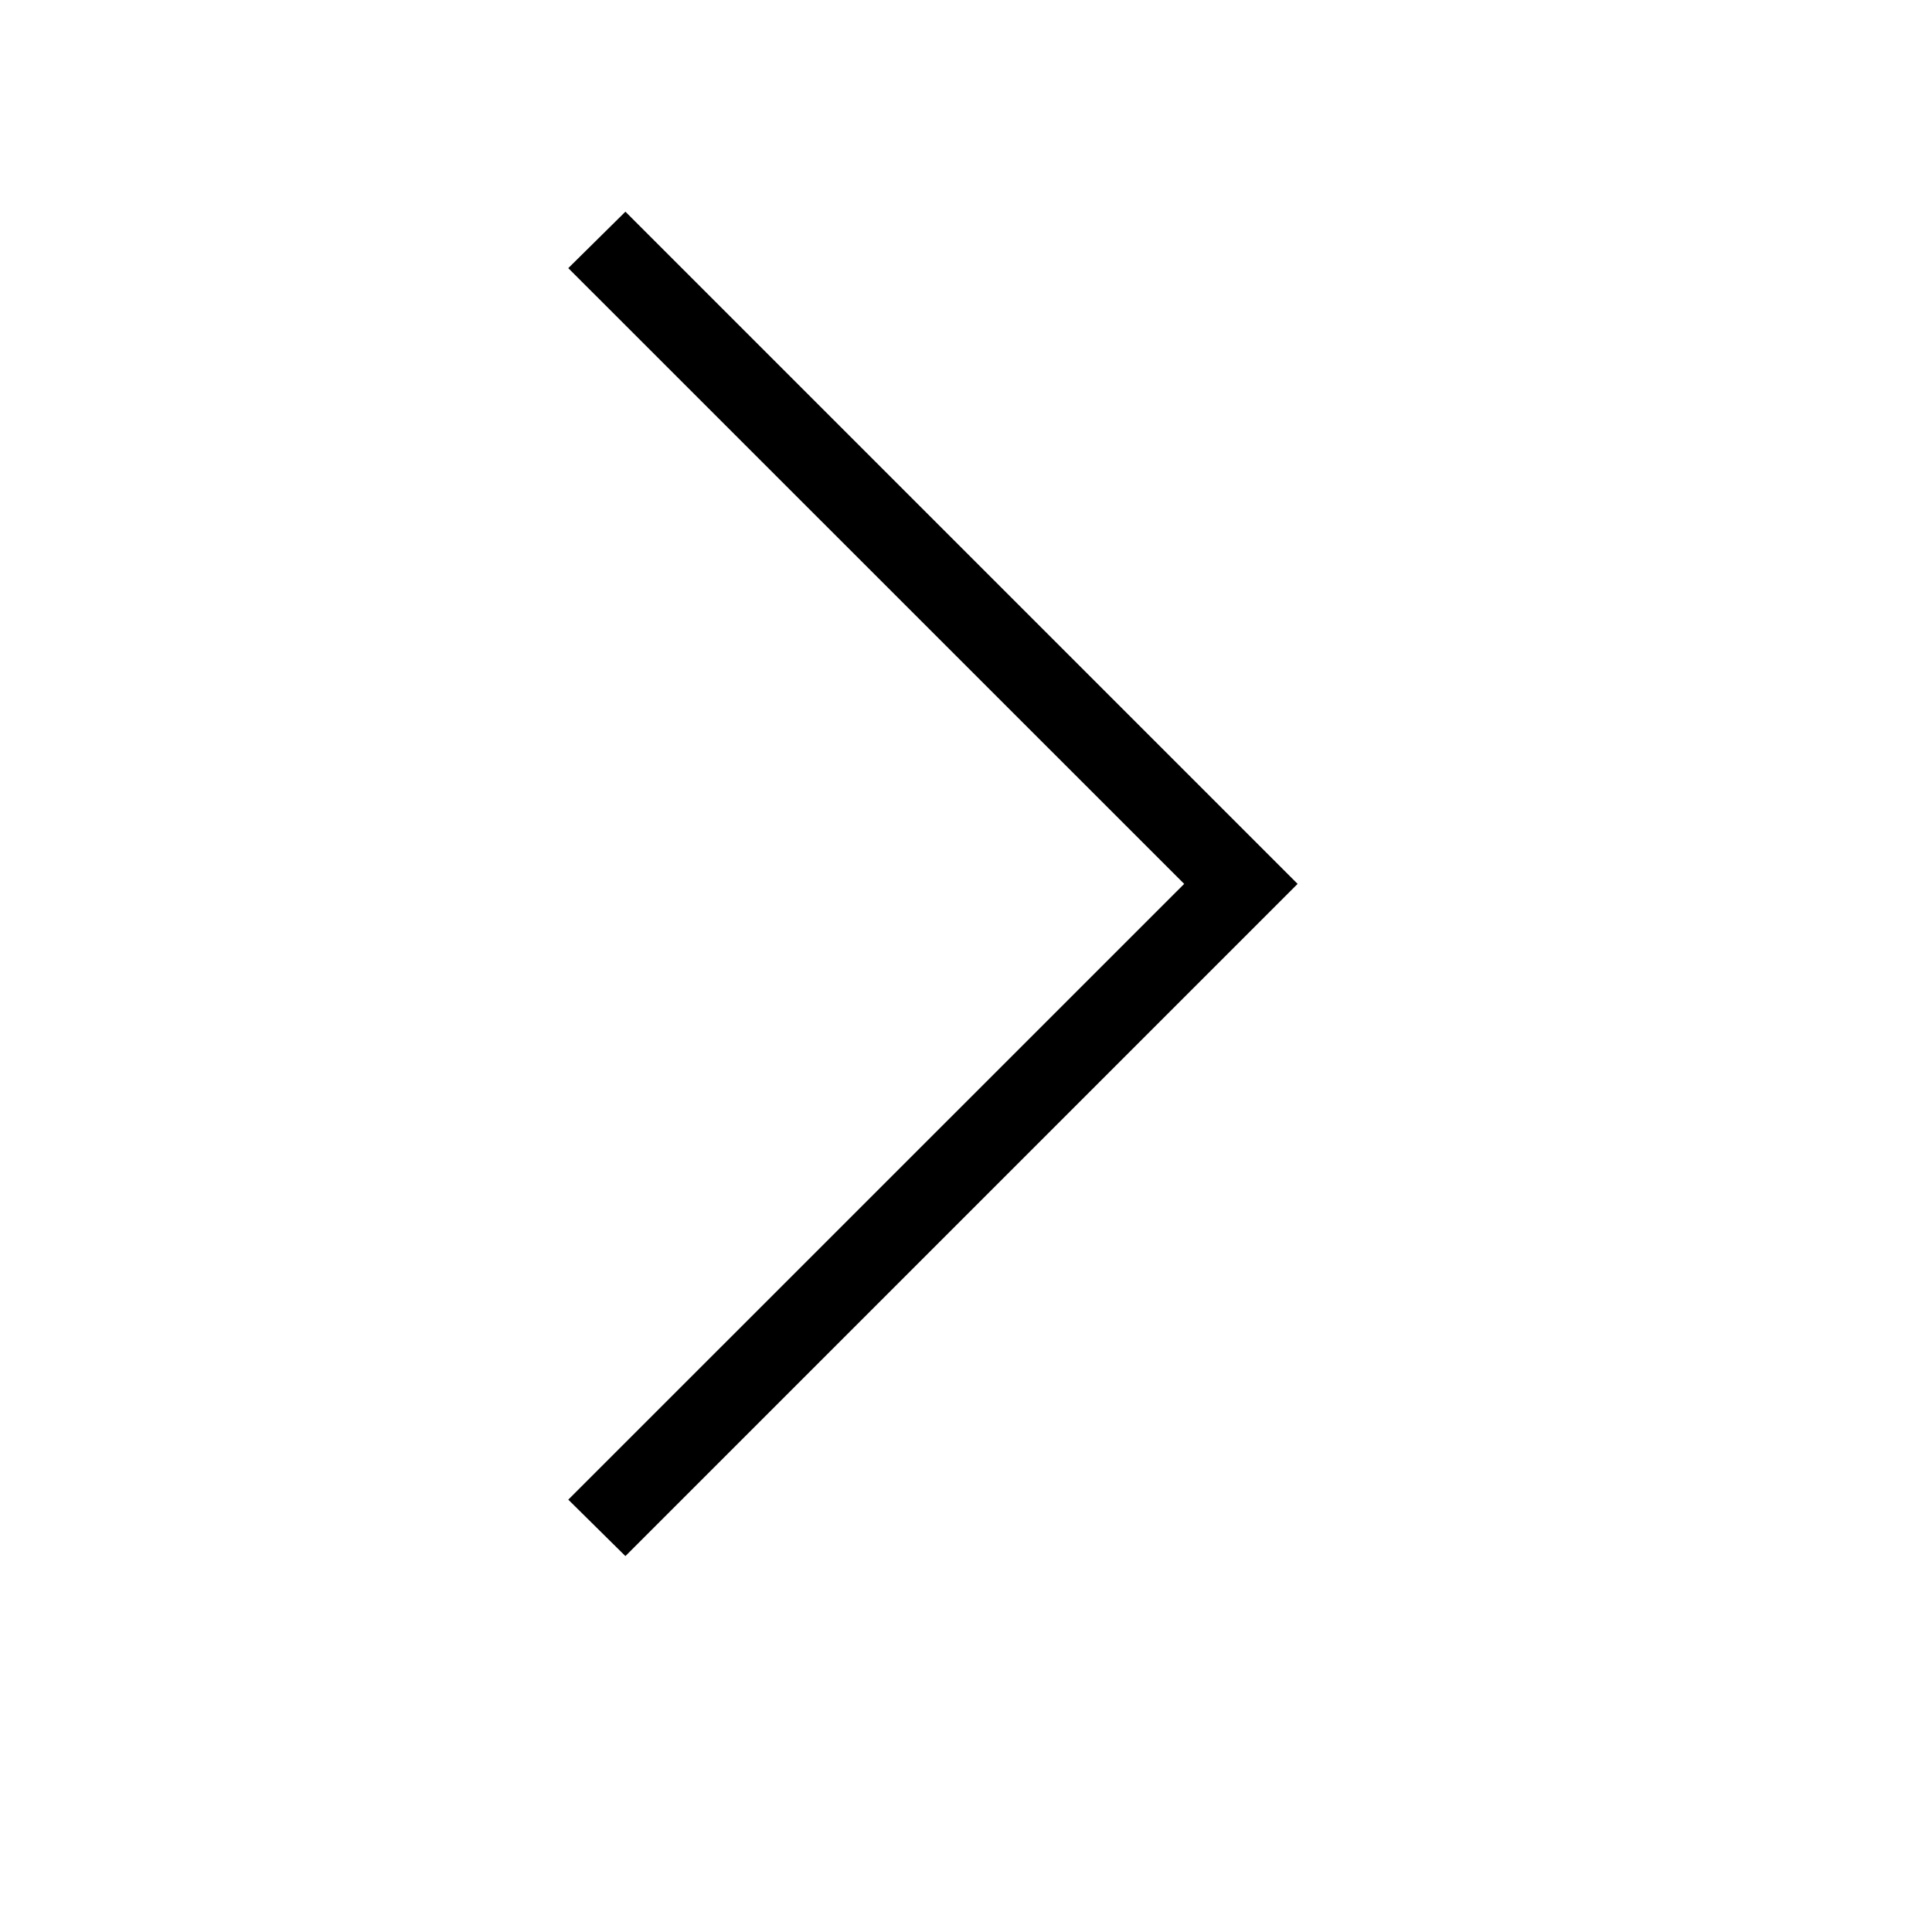 <svg width="14" height="14" viewBox="0 0 14 14" fill="none" xmlns="http://www.w3.org/2000/svg">
<path d="M4.118 1.943L4.532 1.534L9.403 6.405L4.532 11.276L4.118 10.867L8.581 6.405L4.118 1.943Z" fill="black"/>
</svg>

